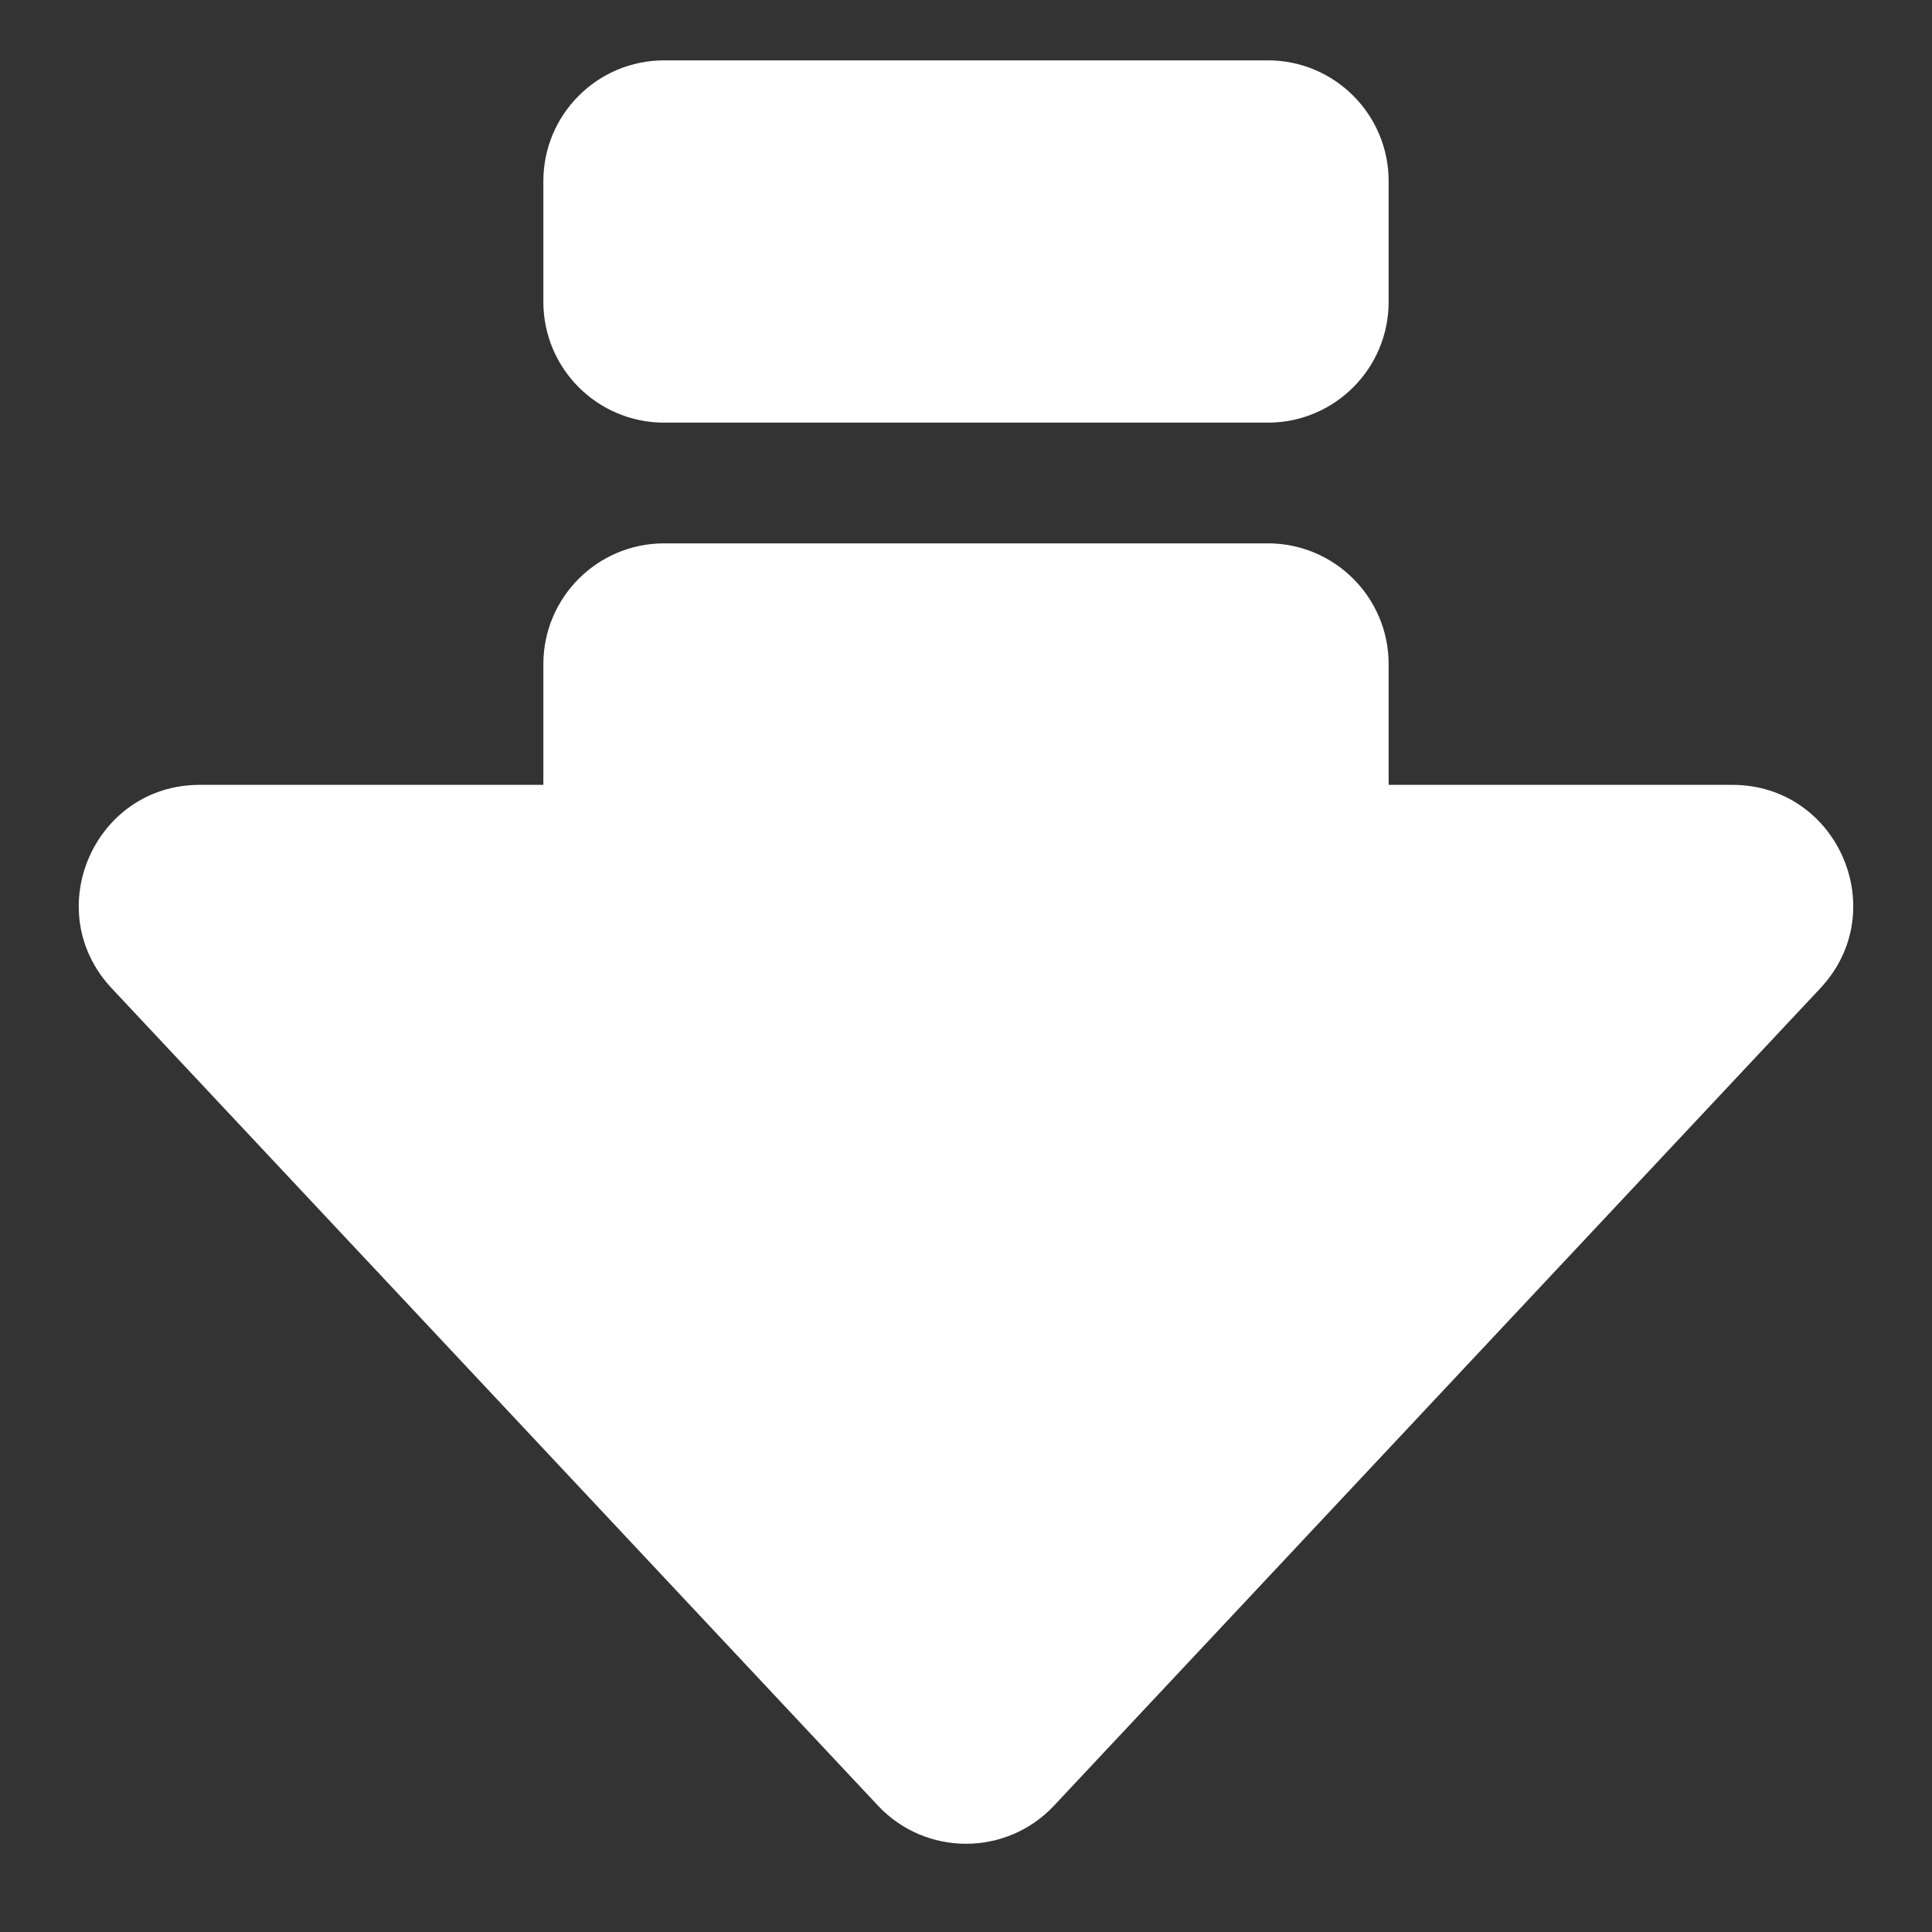 <svg width="25" height="25" viewBox="0 0 25 25" fill="none" xmlns="http://www.w3.org/2000/svg">
<rect x="0" y="0" width="25" height="25" fill="#333333" stroke="none"/>
<path d="M11.36 23.364C11.977 24.023 13.023 24.023 13.64 23.364L23.555 12.788C24.491 11.79 23.783 10.156 22.416 10.156H17.969V8.594C17.969 7.731 17.269 7.031 16.406 7.031H8.594C7.731 7.031 7.031 7.731 7.031 8.594V10.156H2.585C1.217 10.156 0.509 11.79 1.445 12.788L11.36 23.364Z" fill="white"/>
<path d="M7.031 3.906C7.031 4.769 7.731 5.469 8.594 5.469H16.406C17.269 5.469 17.969 4.769 17.969 3.906V2.344C17.969 1.481 17.269 0.781 16.406 0.781H8.594C7.731 0.781 7.031 1.481 7.031 2.344V3.906Z" fill="white"/>
</svg>
